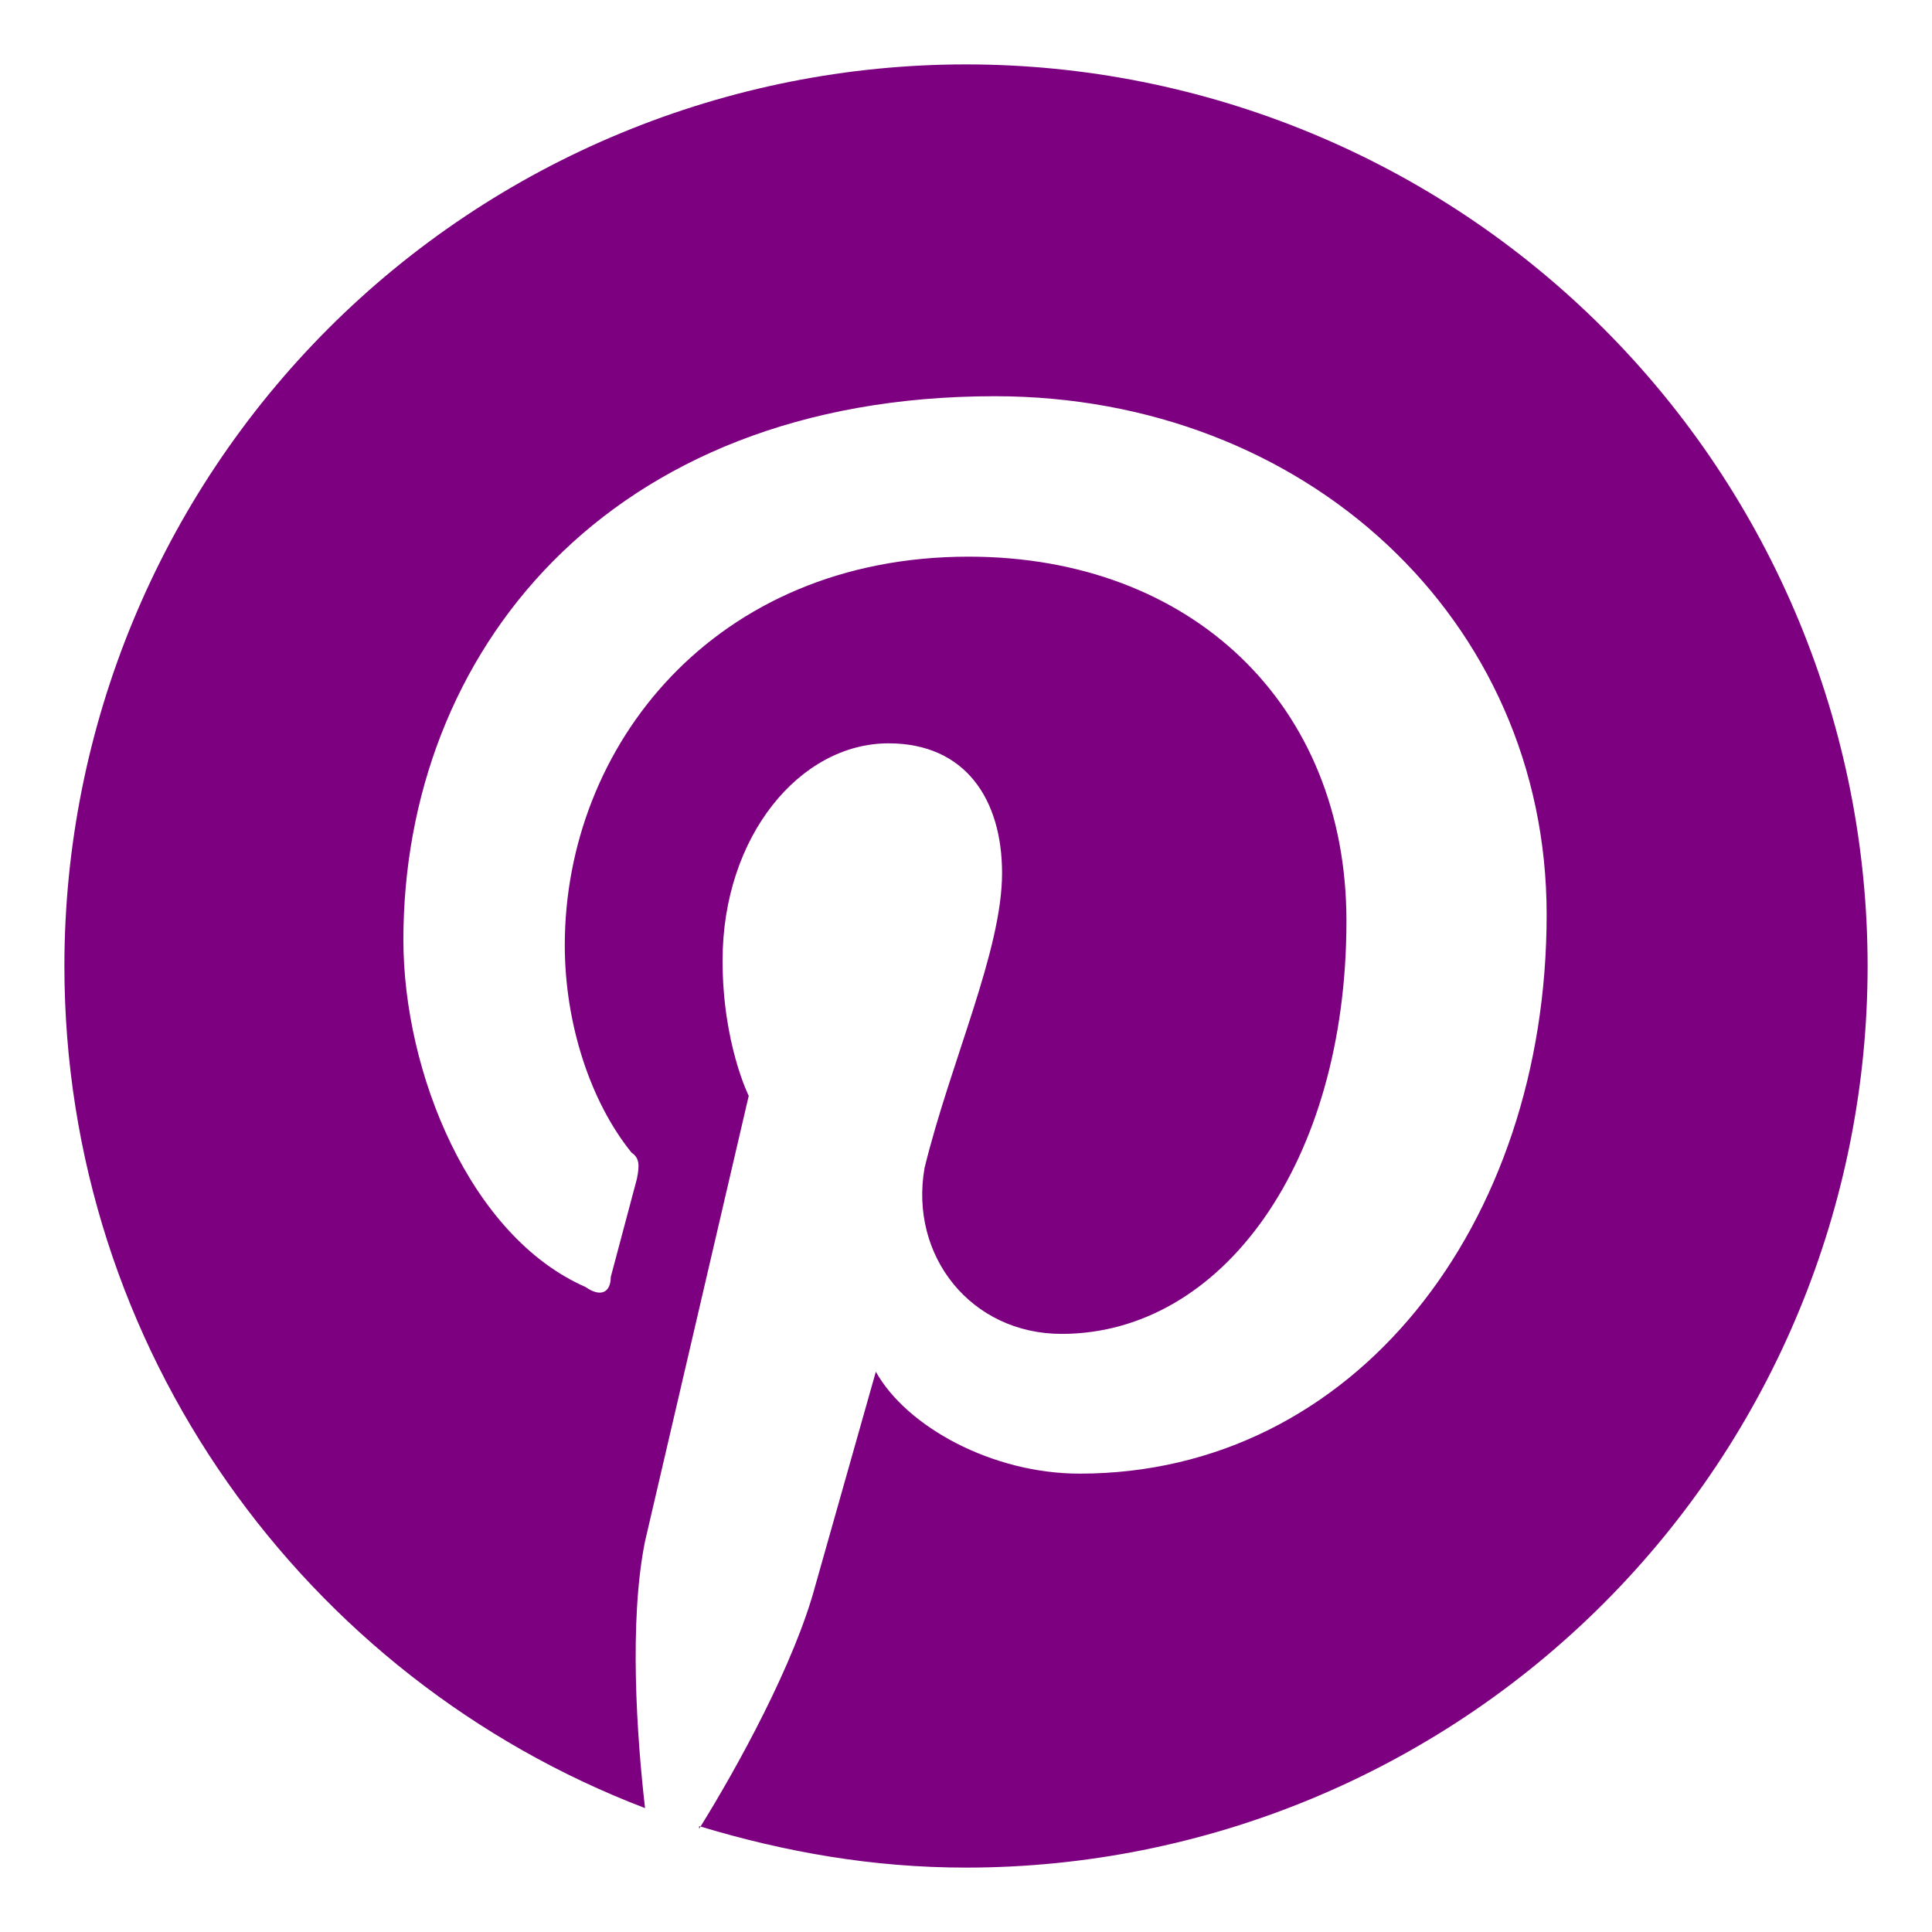 <svg width="24" height="24" viewBox="0 0 24 24" fill="none" xmlns="http://www.w3.org/2000/svg">
<path d="M8.685 22.685C9.76 23.01 10.846 23.2 12 23.2C14.97 23.2 17.819 22.02 19.919 19.92C22.02 17.819 23.2 14.97 23.2 12C23.2 10.529 22.91 9.073 22.347 7.714C21.784 6.355 20.959 5.12 19.919 4.08C18.879 3.04 17.645 2.215 16.286 1.653C14.927 1.09 13.471 0.8 12 0.8C10.529 0.8 9.073 1.09 7.714 1.653C6.355 2.215 5.12 3.04 4.08 4.08C1.98 6.181 0.8 9.03 0.8 12C0.8 16.76 3.79 20.848 8.013 22.461C7.912 21.587 7.811 20.142 8.013 19.146L9.301 13.613C9.301 13.613 8.976 12.963 8.976 11.933C8.976 10.387 9.939 9.234 11.037 9.234C12 9.234 12.448 9.939 12.448 10.846C12.448 11.81 11.809 13.187 11.485 14.509C11.294 15.606 12.067 16.57 13.187 16.57C15.181 16.57 16.726 14.442 16.726 11.44C16.726 8.752 14.8 6.915 12.033 6.915C8.875 6.915 7.016 9.267 7.016 11.742C7.016 12.706 7.329 13.68 7.845 14.318C7.945 14.386 7.945 14.475 7.912 14.643L7.587 15.864C7.587 16.054 7.464 16.122 7.273 15.987C5.84 15.36 5.011 13.322 5.011 11.675C5.011 8.136 7.52 4.922 12.358 4.922C16.211 4.922 19.213 7.688 19.213 11.362C19.213 15.214 16.827 18.306 13.411 18.306C12.325 18.306 11.261 17.723 10.88 17.04L10.129 19.694C9.872 20.658 9.166 21.946 8.685 22.718V22.685Z" fill="#7C0080"/>
</svg>
